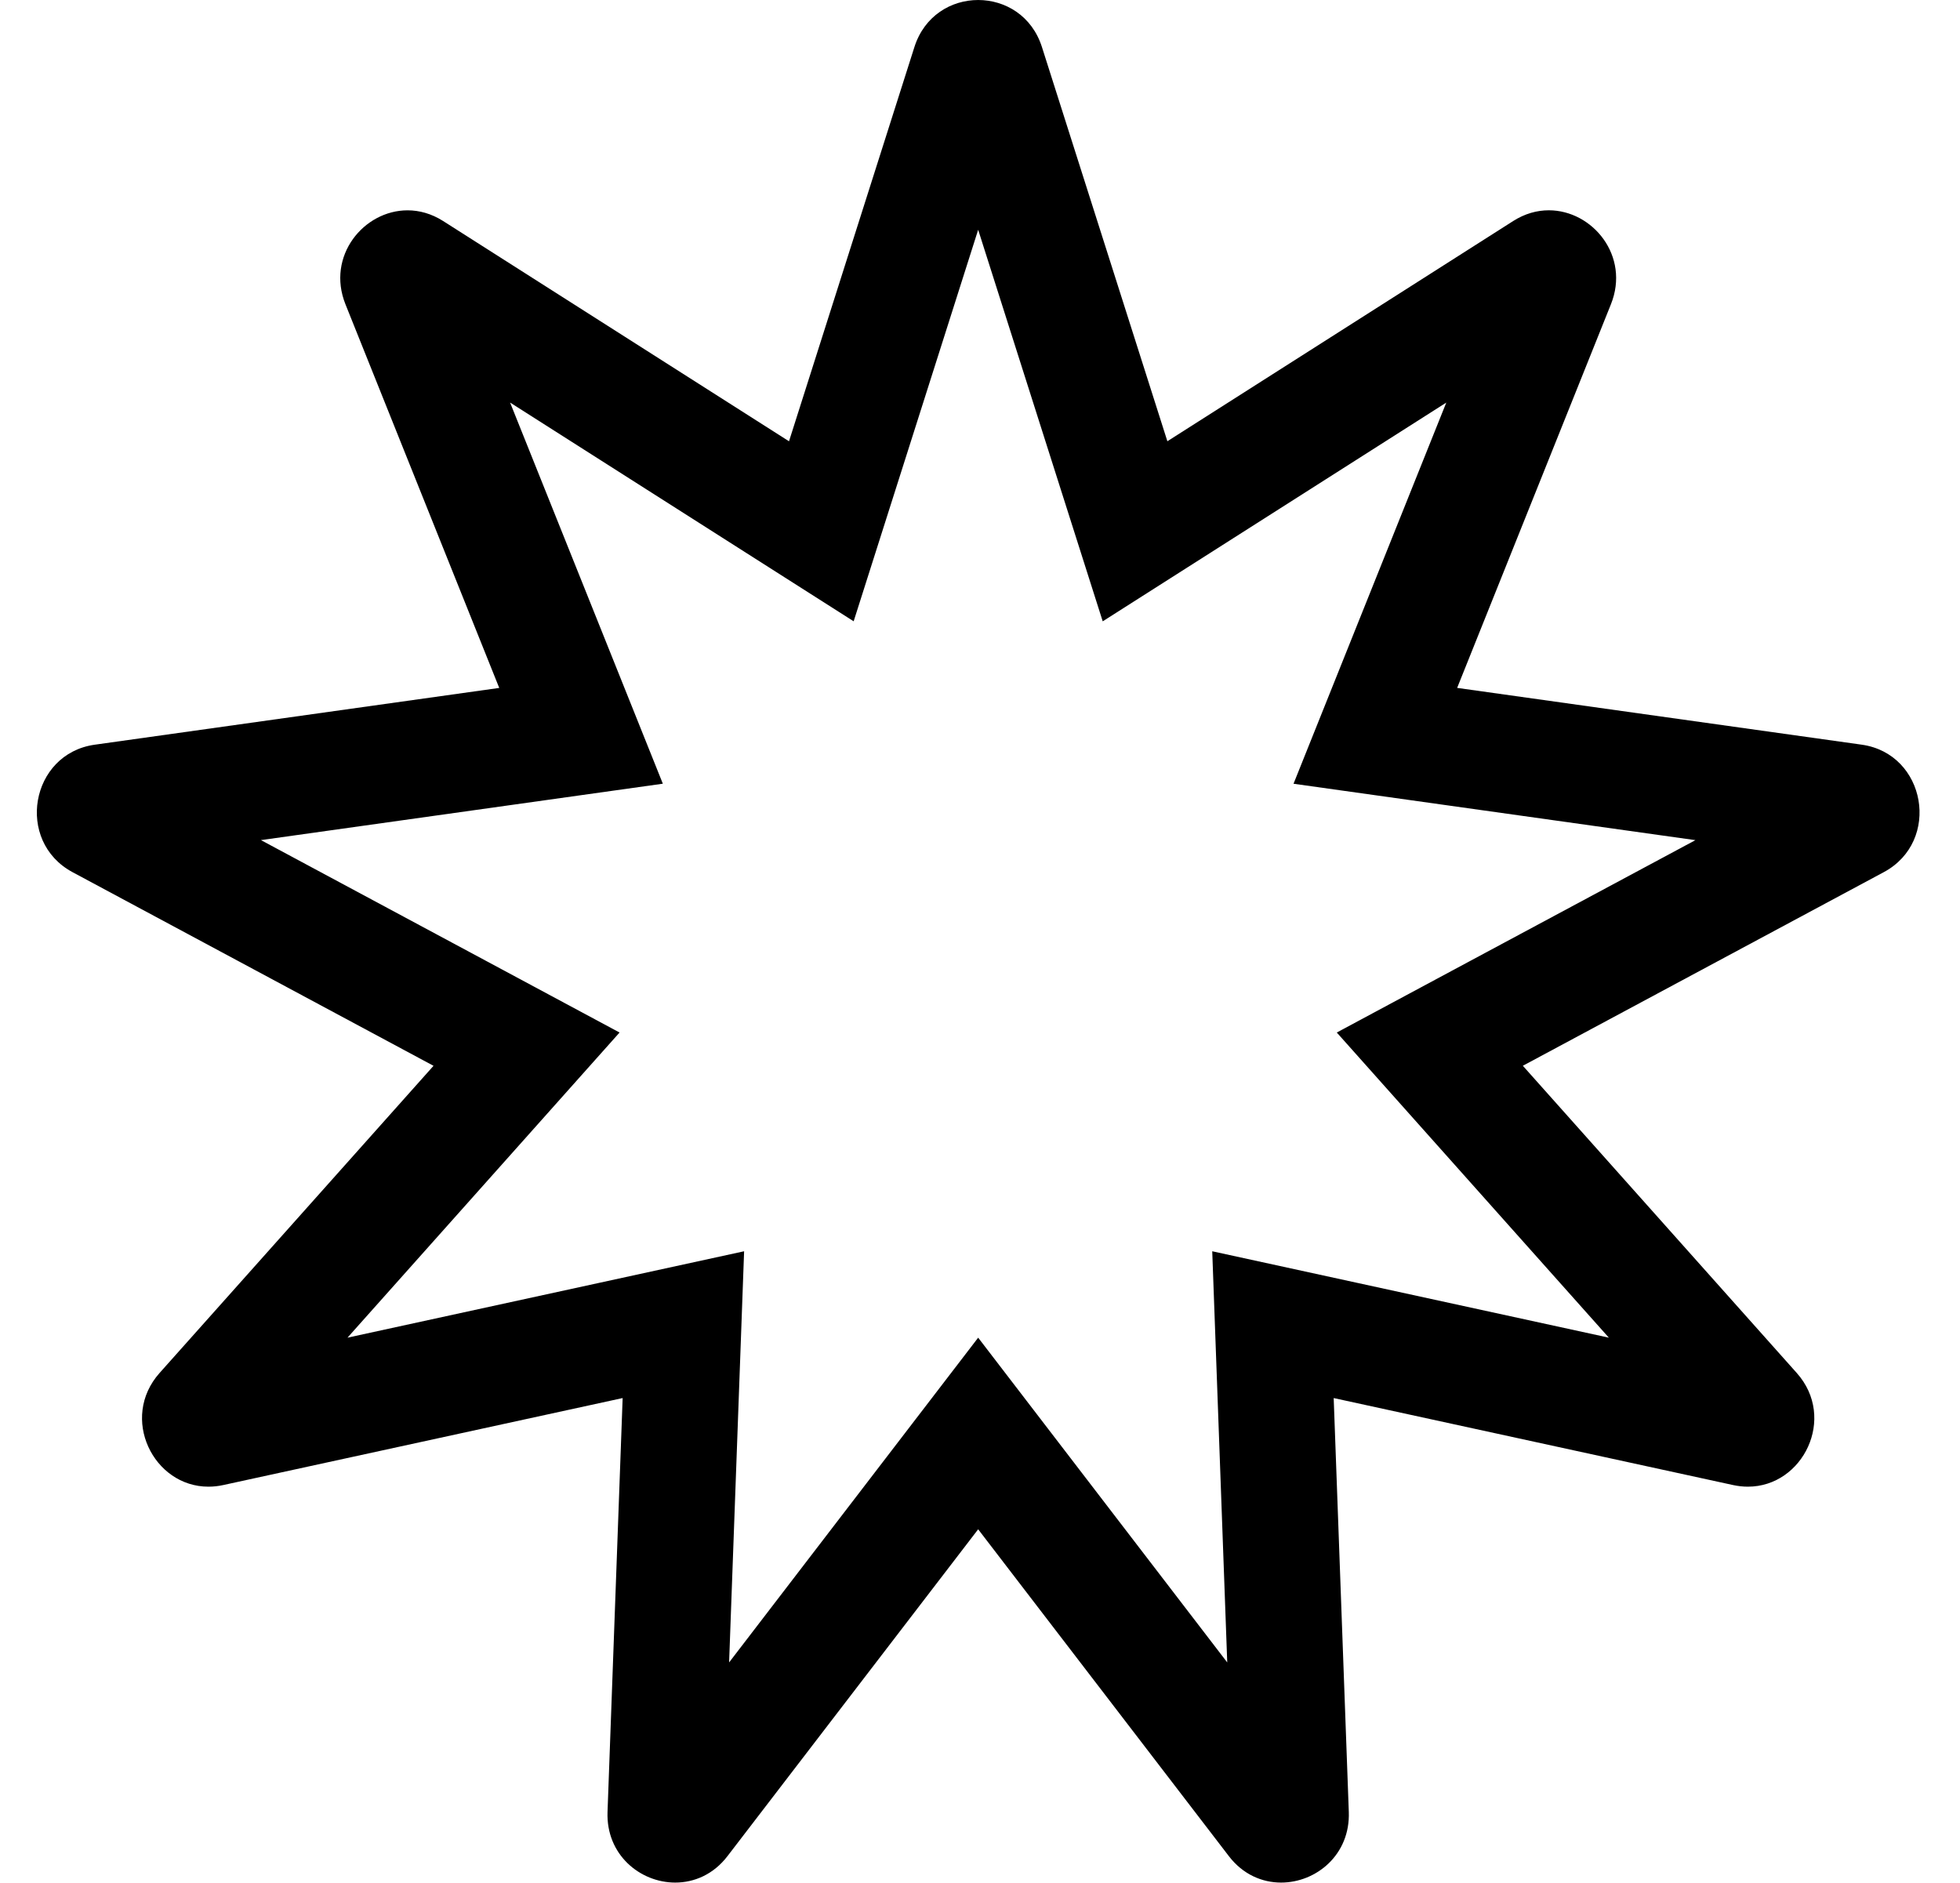 <?xml version="1.0" standalone="no"?>
<!DOCTYPE svg PUBLIC "-//W3C//DTD SVG 1.1//EN" "http://www.w3.org/Graphics/SVG/1.1/DTD/svg11.dtd" >
<svg xmlns="http://www.w3.org/2000/svg" xmlns:xlink="http://www.w3.org/1999/xlink" version="1.1" viewBox="-10 0 533 512">
   <path fill="currentColor"
d="M496.25 202.52c17.54 2.461 21.68 26.27 6.03 34.671l-98.16 52.659l74.48 83.54c10.92 12.24 1.73 30.931 -13.279 30.931c-1.32 0 -2.681 -0.15 -4.07 -0.45l-108.57 -23.65l4.11 112.55
c0.43 11.65 -8.86 19.221 -18.41 19.221c-5.16 0 -10.39 -2.21 -14.2 -7.181l-68.18 -88.899l-68.18 88.899c-3.811 4.971 -9.04 7.181 -14.2 7.181c-9.54 0 -18.84 -7.57 -18.41 -19.221l4.11 -112.55
l-108.57 23.65c-1.4 0.31 -2.75 0.45 -4.07 0.45c-15 0 -24.199 -18.681 -13.279 -30.931l74.489 -83.529l-98.159 -52.66c-15.641 -8.4 -11.5 -32.21 6.029 -34.67l110 -15.44l-41.819 -104.34
c-5.261 -13.12 4.979 -25.55 16.89 -25.55c3.189 0 6.51 0.899 9.689 2.92l94.04 59.89l34.091 -107.189c2.71 -8.551 10.029 -12.82 17.35 -12.82s14.64 4.27 17.35 12.82l34.101 107.18l94.04 -59.89
c3.17 -2.021 6.49 -2.92 9.689 -2.92c11.91 0 22.15 12.44 16.891 25.55l-41.82 104.34zM389.37 261.57l61.68 -33.08l-69.109 -9.7l-40.181 -5.64l15.271 -38.11l26.27 -65.55l-59.08 37.62l-34.35 21.87
l-12.45 -39.15l-21.42 -67.34l-21.41 67.33l-12.45 39.149l-34.35 -21.87l-59.08 -37.619l26.27 65.55l15.27 38.109l-40.18 5.641l-69.11 9.7l61.67 33.09l35.851 19.239l-27.2 30.511l-46.79 52.48l68.21 -14.859
l39.649 -8.641l-1.5 41.11l-2.58 70.71l42.83 -55.851l24.9 -32.47l24.9 32.47l42.83 55.851l-2.58 -70.71l-1.5 -41.11l39.649 8.641l68.21 14.859l-46.79 -52.48l-27.2 -30.511z" />
</svg>
